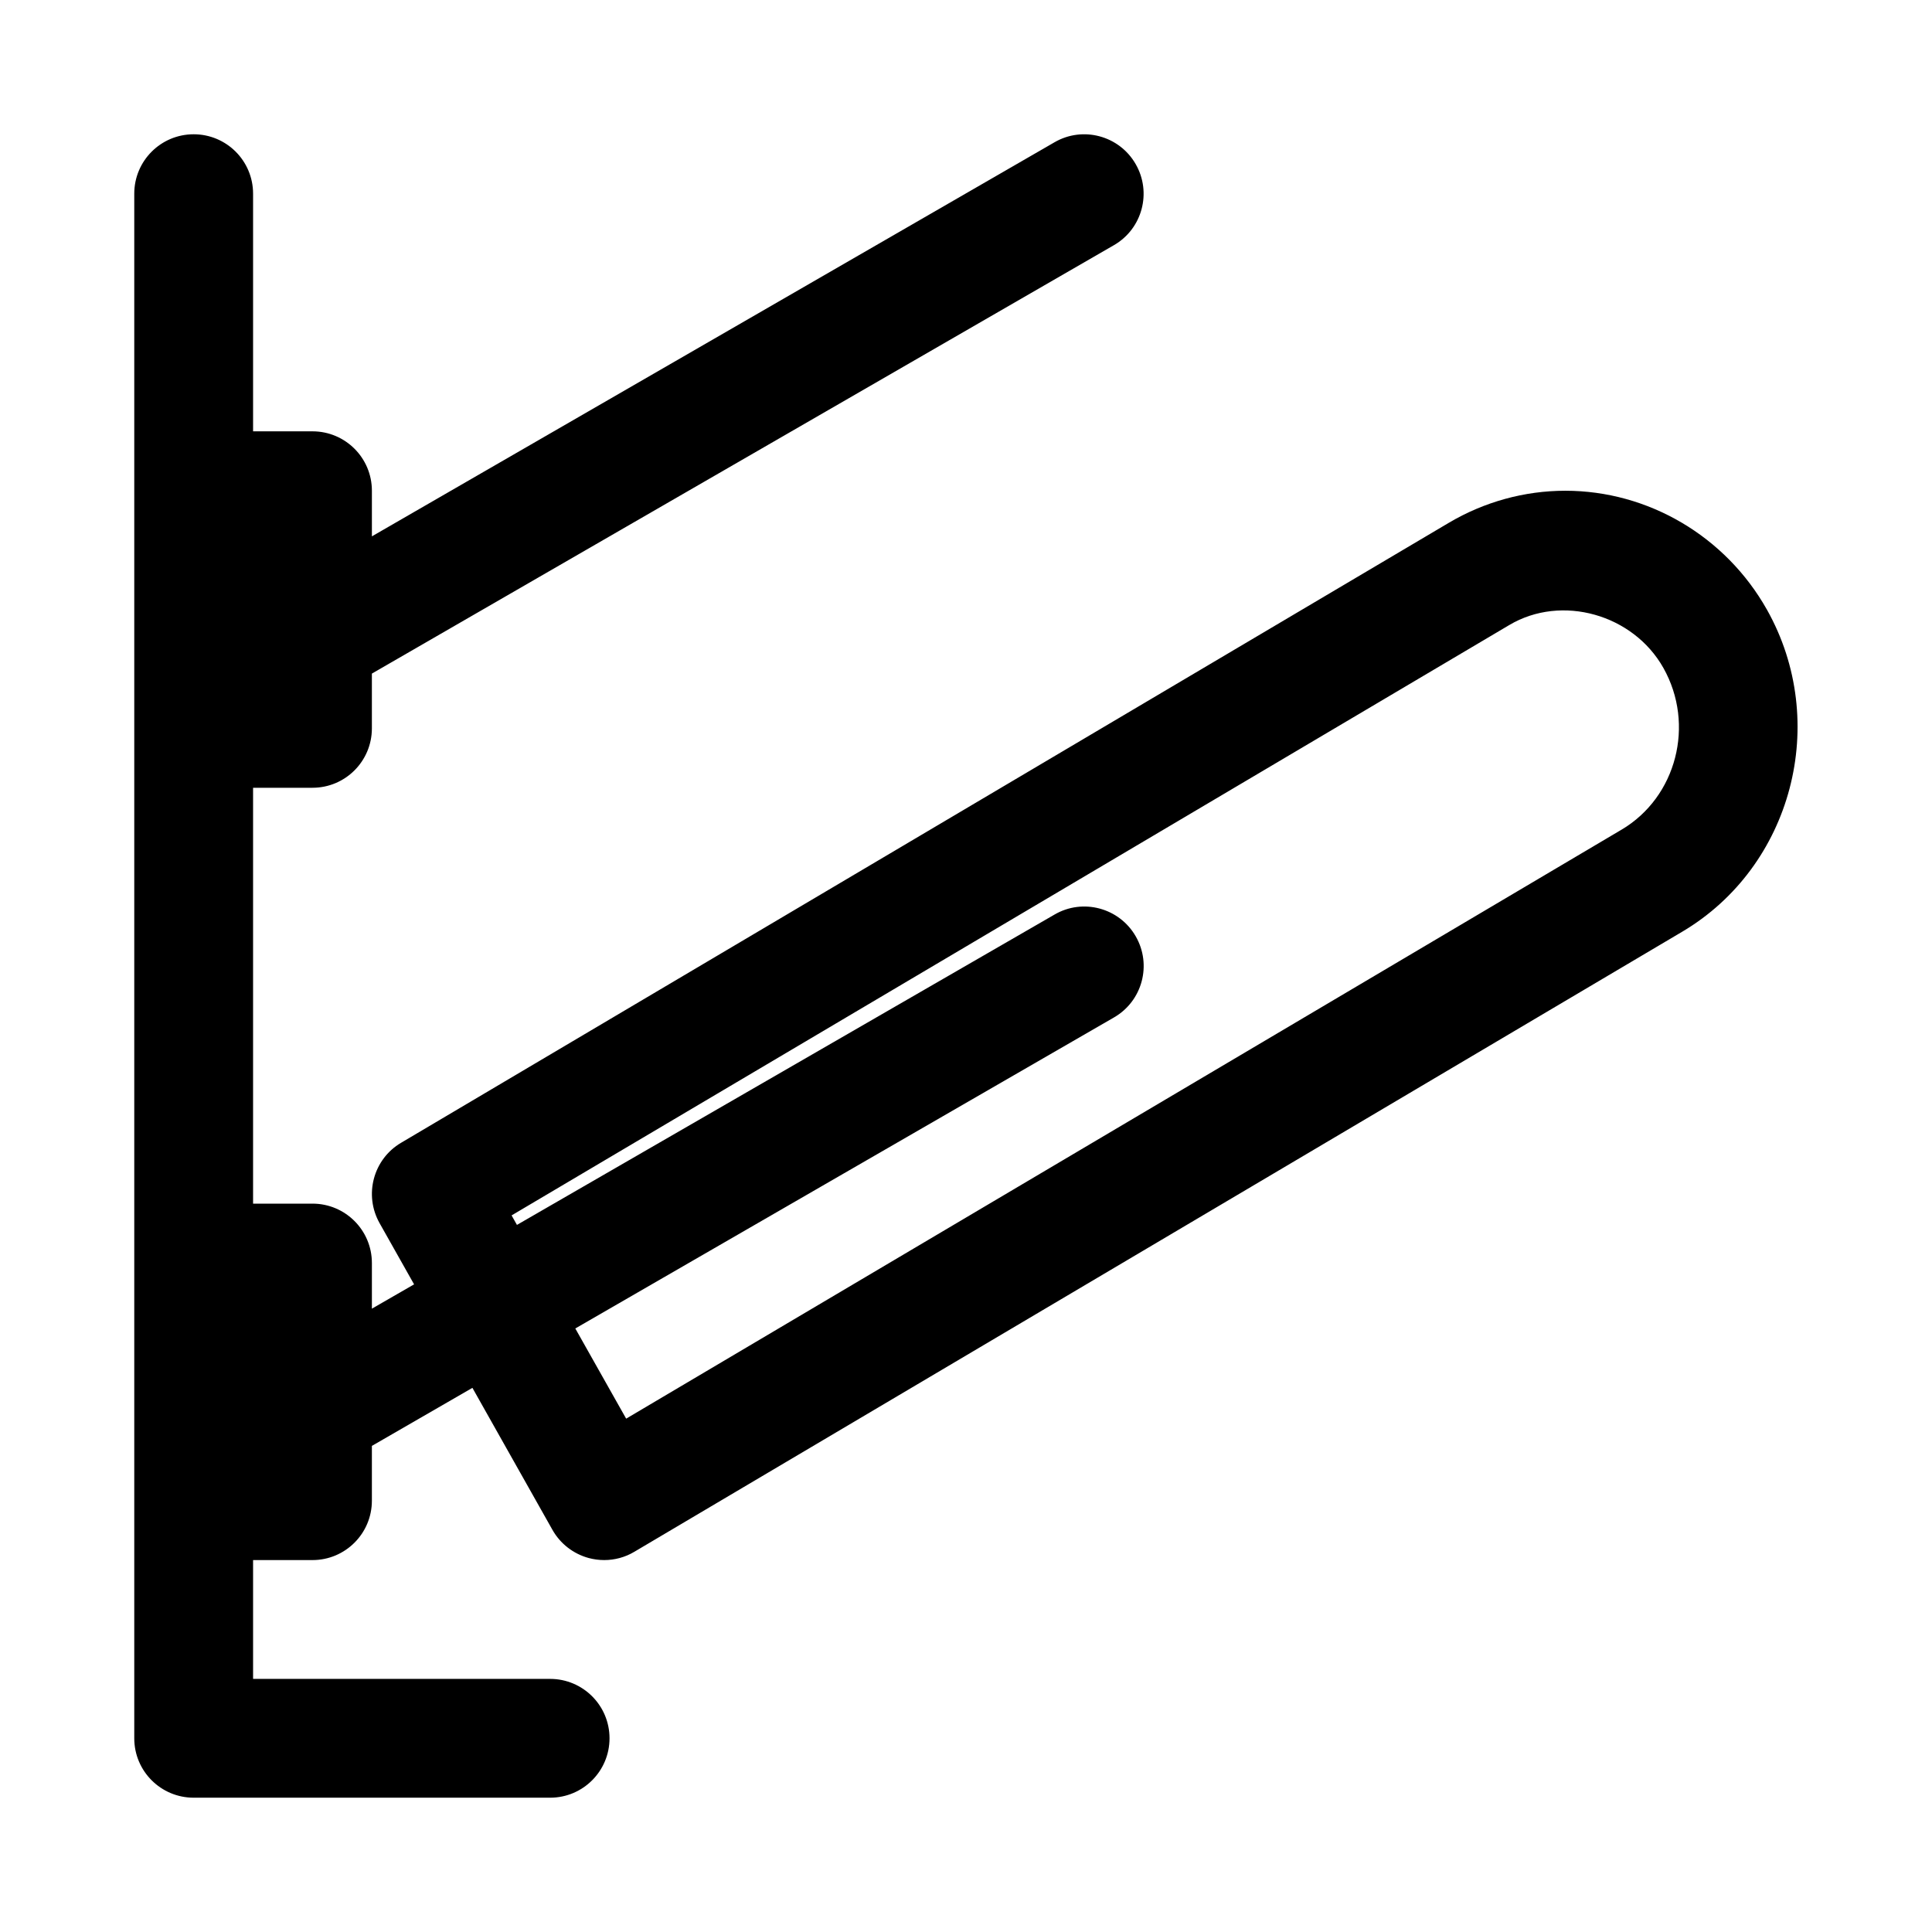 <?xml version="1.0" encoding="UTF-8"?>
<!-- Uploaded to: SVG Repo, www.svgrepo.com, Generator: SVG Repo Mixer Tools -->
<svg fill="#000000" width="800px" height="800px" version="1.1" viewBox="144 144 512 512" xmlns="http://www.w3.org/2000/svg">
 <path d="m612.24 305.54c-10.941-19.414-31.41-31.488-53.418-31.488-10.816 0-21.492 2.945-30.875 8.5l-277.66 164.3c-7.367 4.344-9.902 13.809-5.699 21.285l9.148 16.23-11.18 6.441v-12.09c0-8.707-7.055-15.742-15.742-15.742h-15.746v-110.21h15.742c8.691 0 15.742-7.039 15.742-15.742v-14.516l196.64-113.53c7.543-4.344 10.109-13.98 5.762-21.508-4.344-7.543-13.996-10.125-21.508-5.762l-180.89 104.43v-12.09c0-8.707-7.055-15.742-15.742-15.742l-15.746-0.004v-62.977c0-8.707-7.055-15.742-15.742-15.742-8.691 0-15.746 7.039-15.746 15.742v409.34c0 8.707 7.055 15.742 15.742 15.742h94.465c8.691 0 15.742-7.039 15.742-15.742 0-8.707-7.055-15.742-15.742-15.742h-78.719v-31.488h15.742c8.691 0 15.742-7.039 15.742-15.742v-14.516l26.641-15.383 21.207 37.629c2.078 3.684 5.559 6.375 9.637 7.477 1.324 0.348 2.707 0.535 4.062 0.535 2.801 0 5.574-0.738 8.016-2.203l277.66-164.3c29.188-17.254 39.266-55.559 22.465-85.395zm-38.492 58.316-263.81 156.1-13.477-23.898 142.75-82.422c7.543-4.344 10.109-13.98 5.762-21.508-4.344-7.543-13.996-10.141-21.508-5.762l-142.47 82.246-1.418-2.519 264.41-156.46c13.887-8.234 32.844-2.816 40.824 11.367 8.461 15.023 3.484 34.23-11.062 42.859z"/>
</svg>